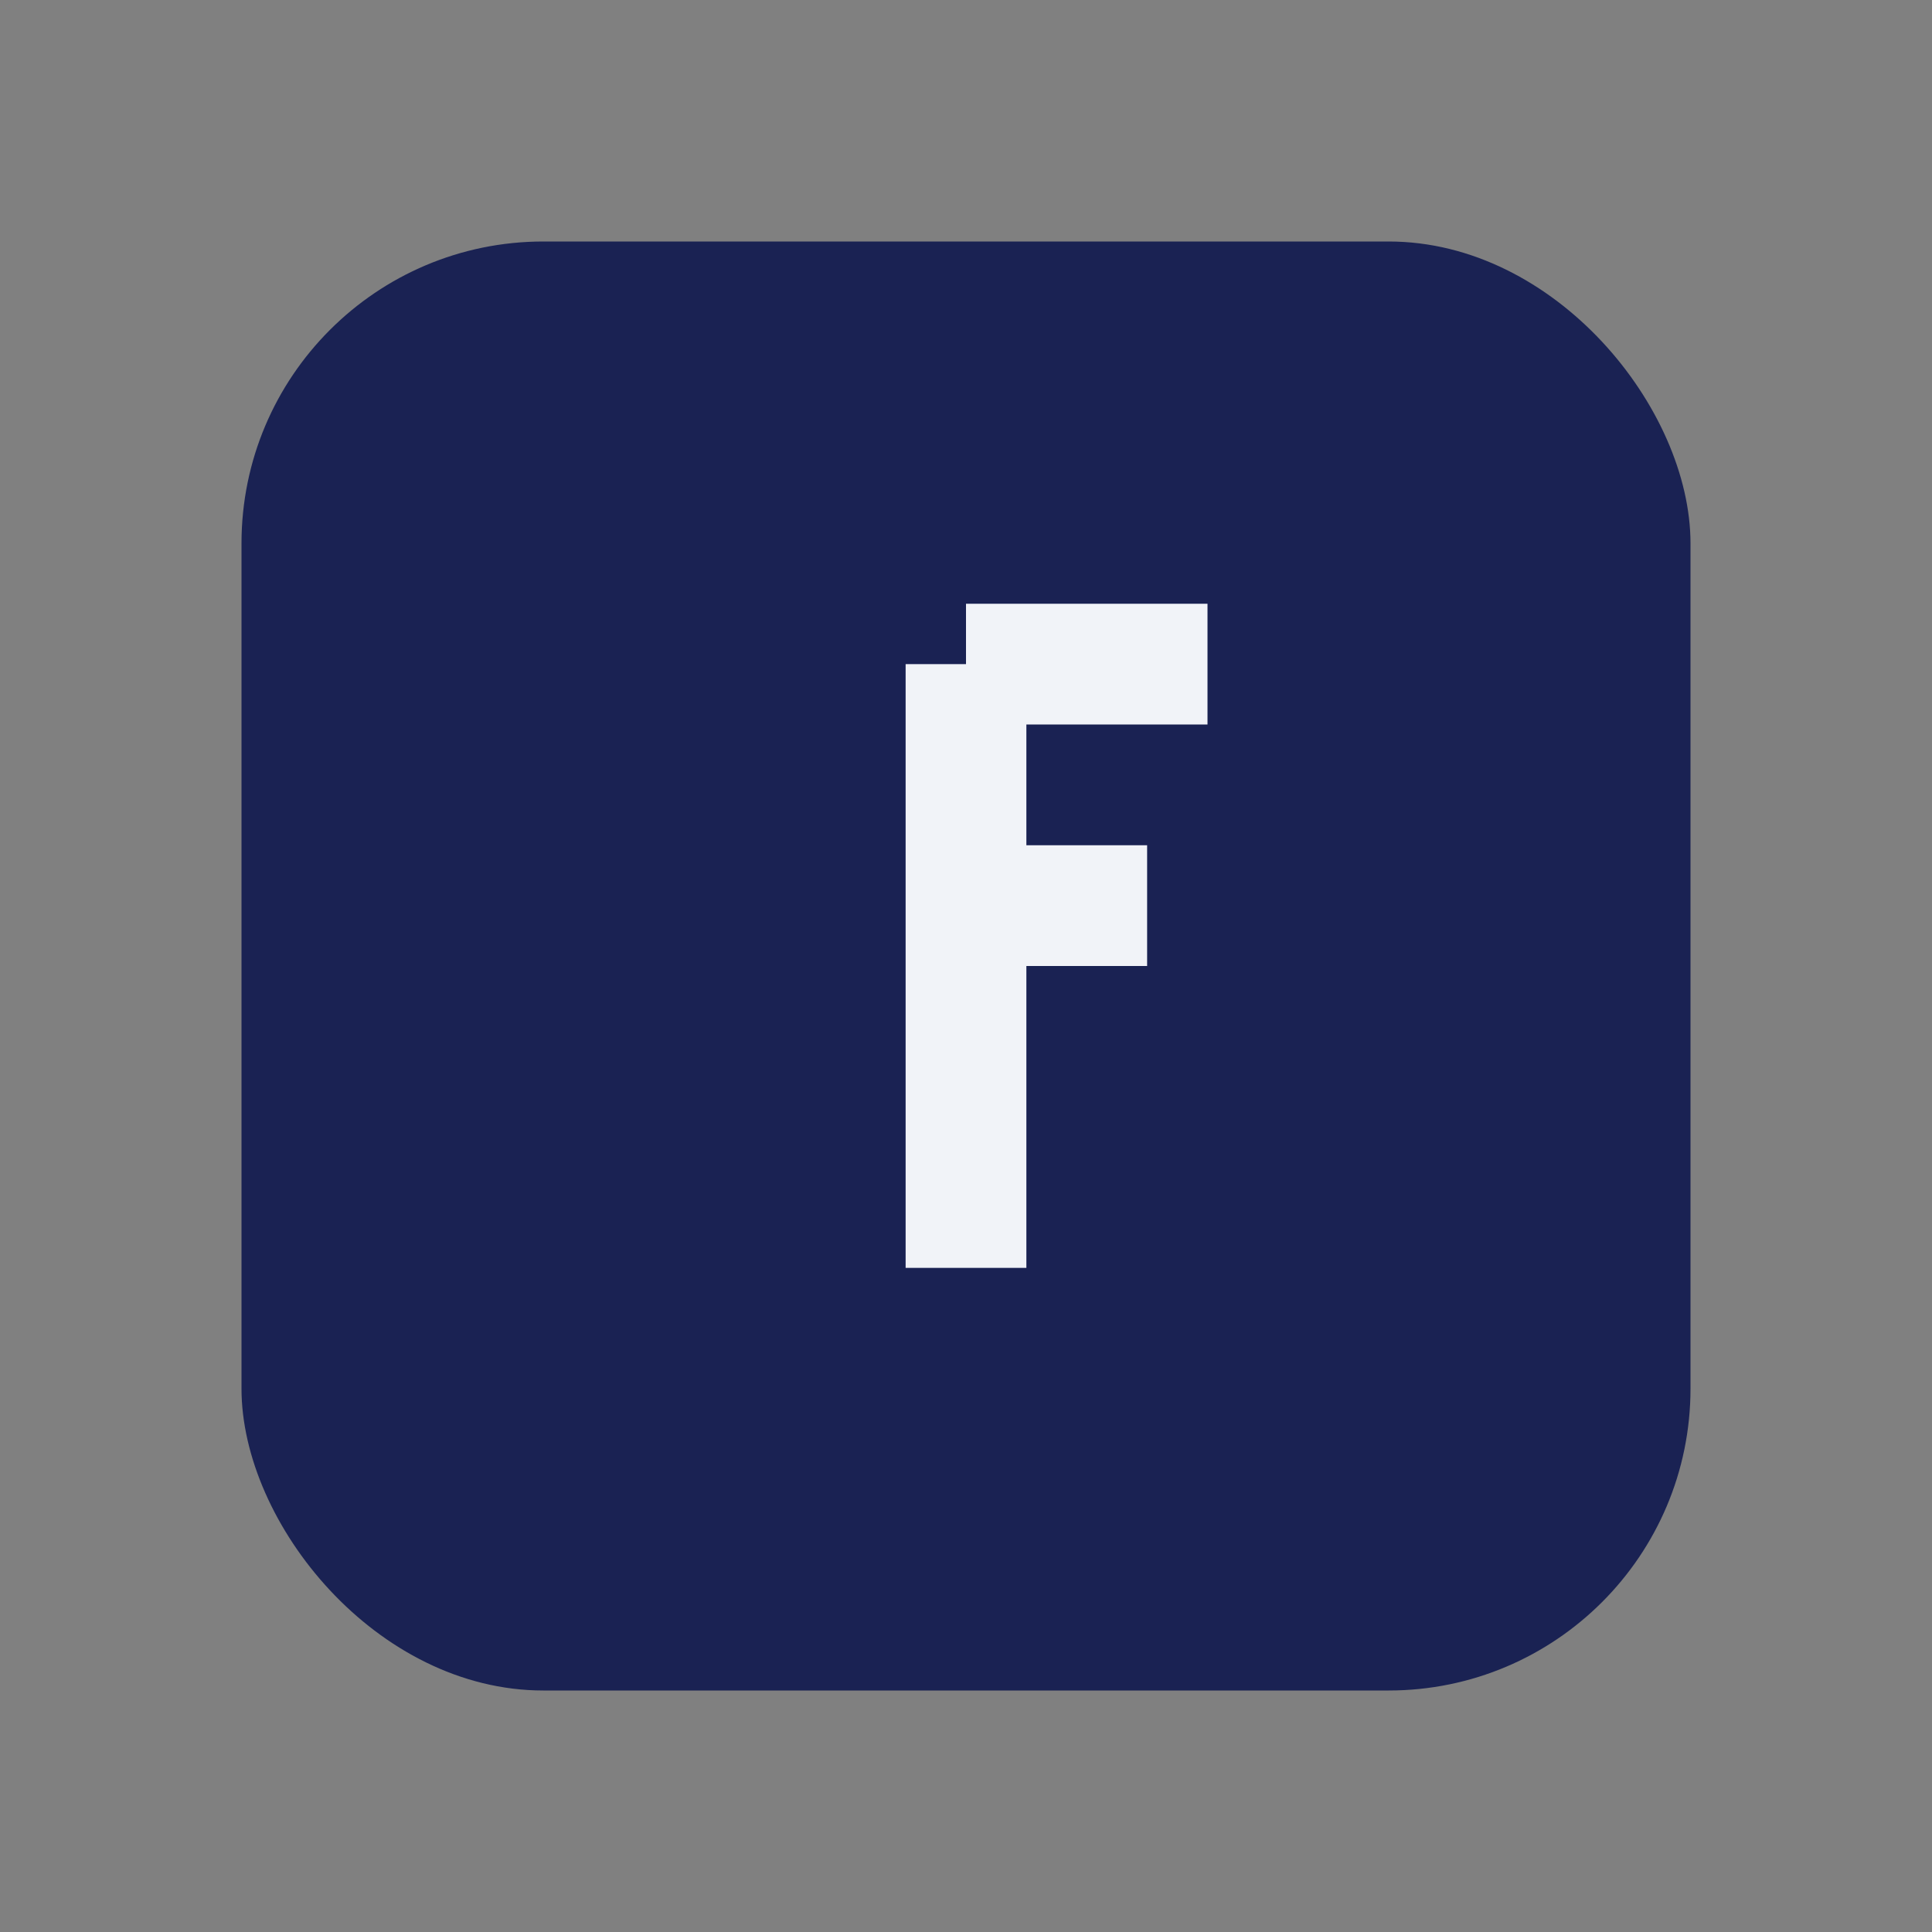 <?xml version="1.0" encoding="UTF-8"?>
<svg xmlns="http://www.w3.org/2000/svg" width="32" height="32" viewBox="0 0 32 32"><rect x="0" y="0" width="32" height="32" fill="#808080" stroke="none"/><rect x="4" y="4" width="24" height="24" rx="5" fill="#1A2253"/><path d="M16 11v10M16 11h4M16 15h3" stroke="#F1F3F8" stroke-width="2"/></svg>